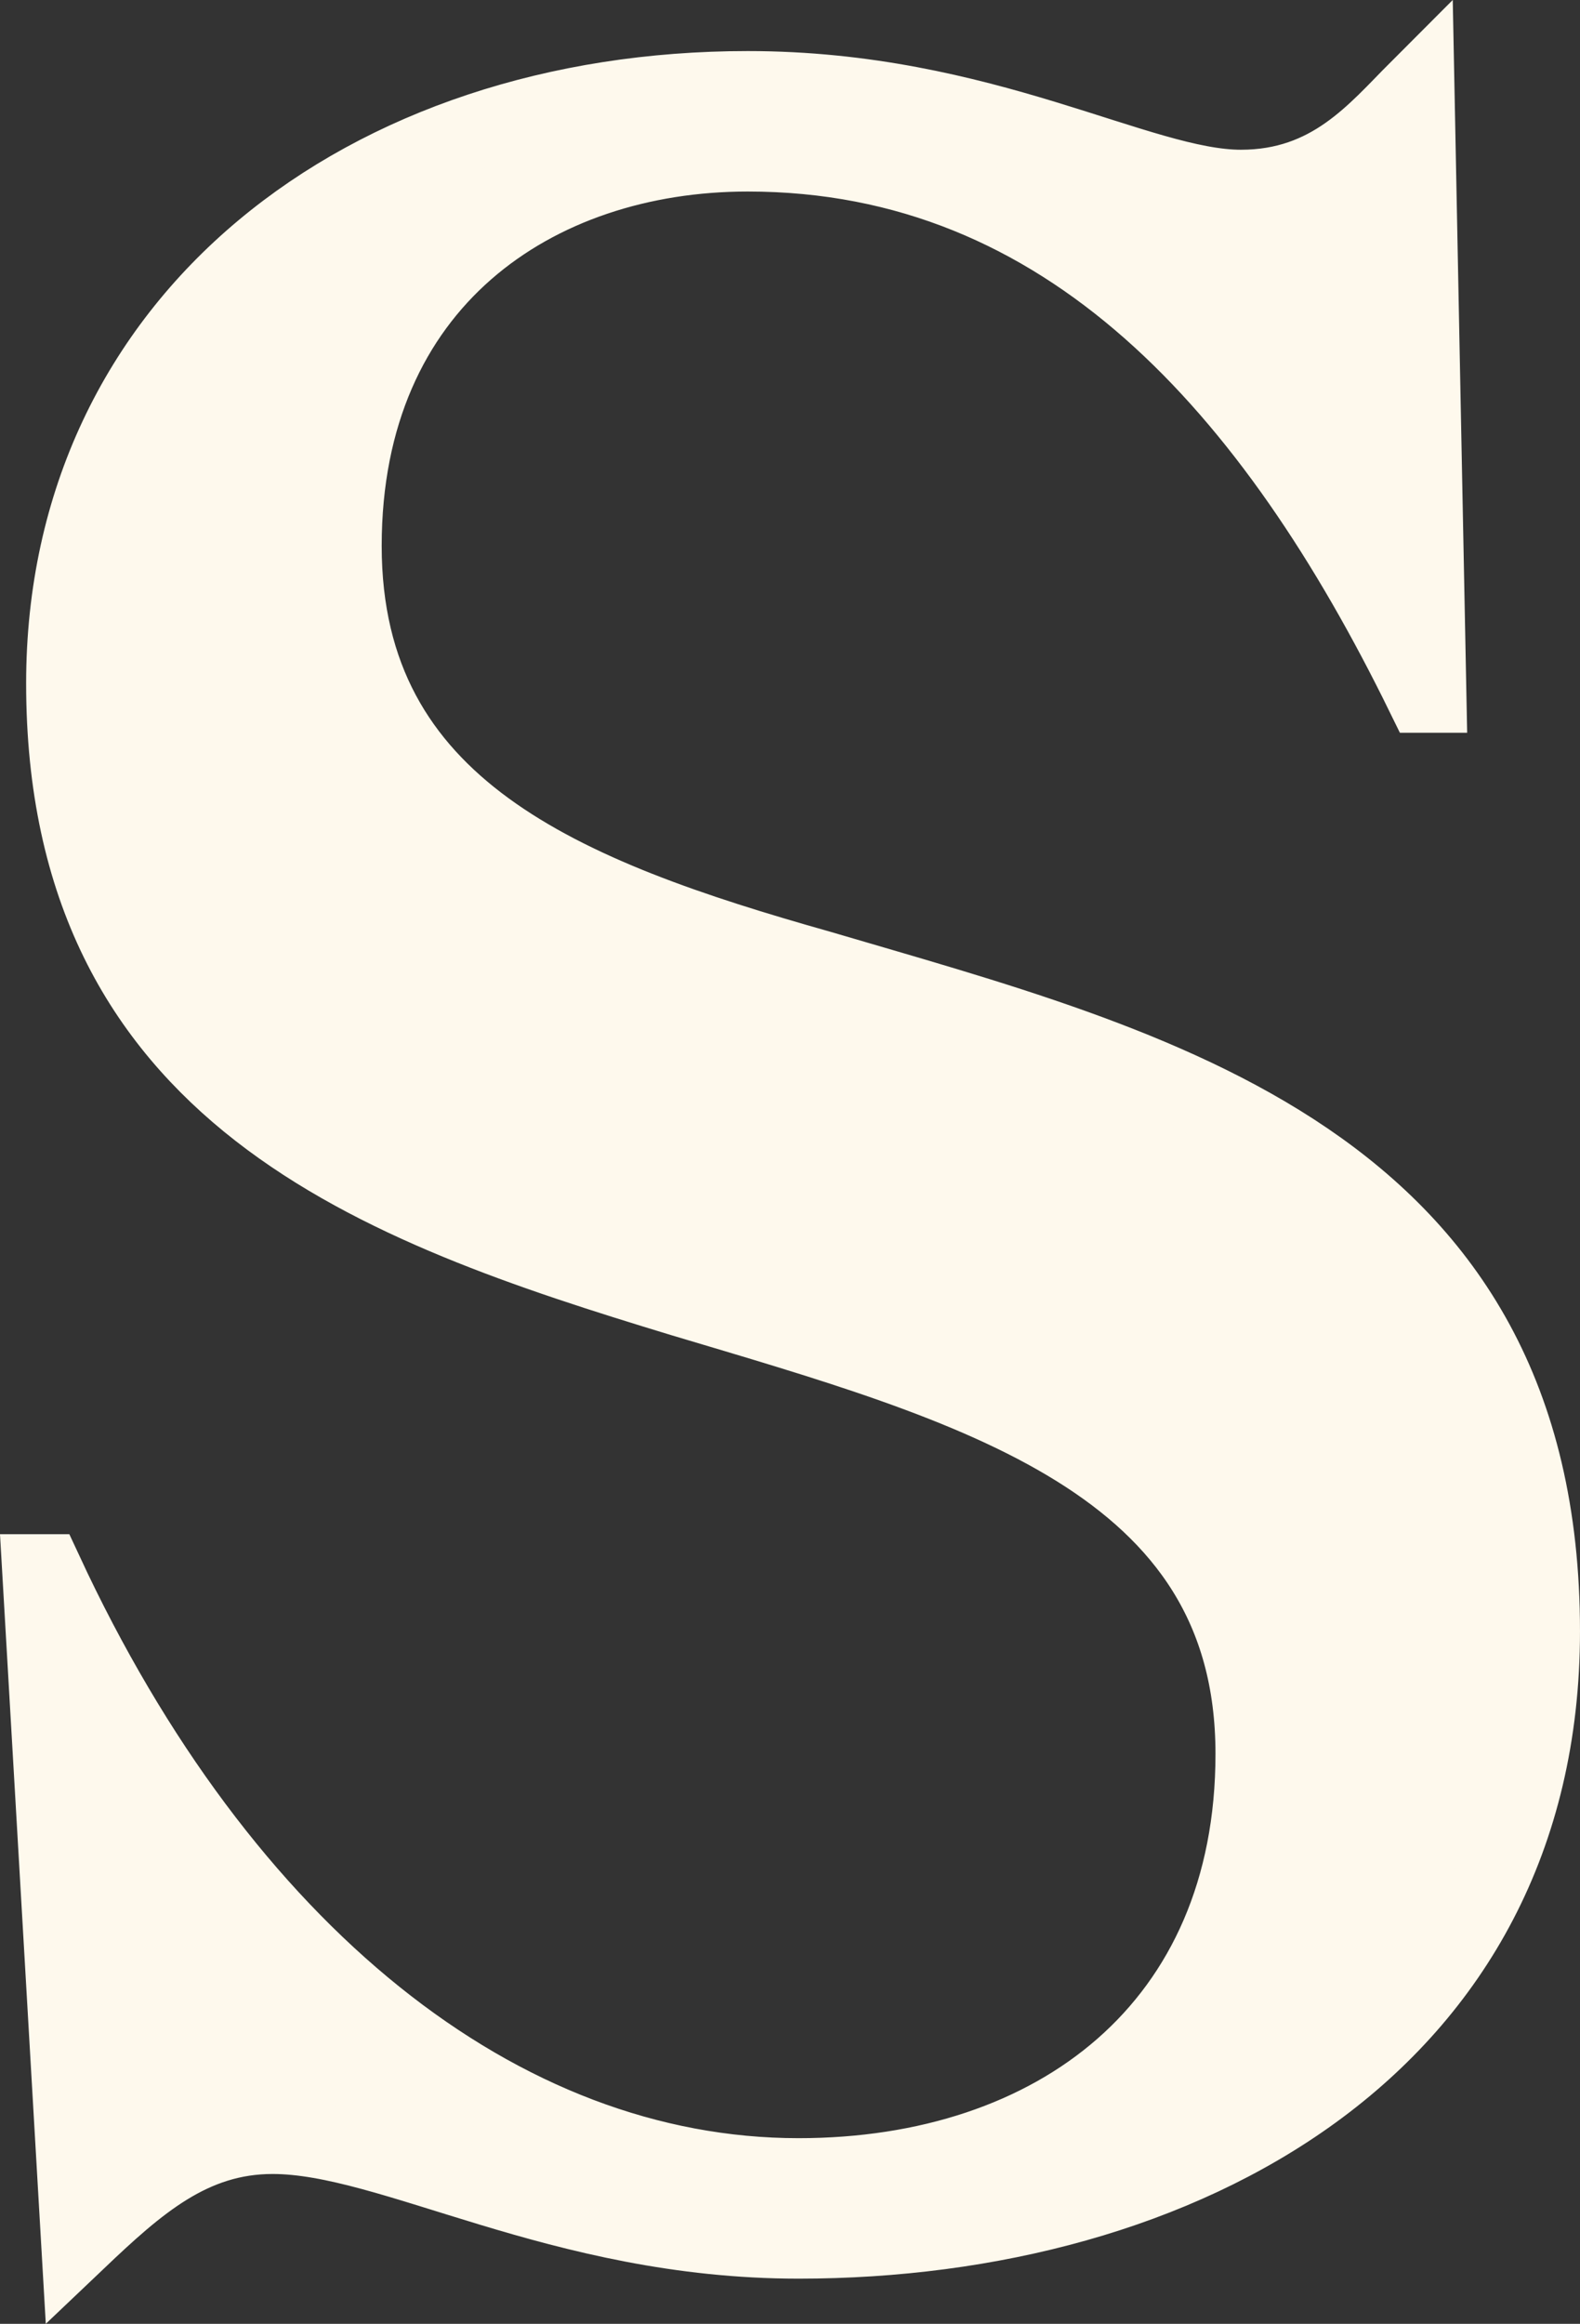 <svg xmlns="http://www.w3.org/2000/svg" width="148.18" height="217.808" viewBox="0 0 148.18 217.808">
  <rect x="0" y="0" width="148.18" height="217.808" fill="#333333" stroke="none"/>
  <path id="Tracciato_7397" data-name="Tracciato 7397" d="M1120.547,42.881c0,24.663,20.737,32.789,44.559,39.516,31.389,9.25,67.823,17.937,67.823,62.217,0,38.956-33.912,57.174-69.785,57.174-22.42,0-38.115-9.81-49.325-9.81-7.567,0-12.612,4.483-18.217,9.81l-3.643-62.778h.559c16.537,35.593,42.6,56.612,70.626,56.612,24.1,0,42.6-14.012,42.6-39.517,0-27.464-26.344-34.471-53.53-42.6-28.587-8.687-58.013-19.057-58.013-57.733C1094.2,21.581,1122.508,0,1158.38,0c22.142,0,36.713,9.249,46.243,9.249,8.407,0,12.612-5.325,16.535-9.249l1.12,56.893h-.558c-14.014-28.587-33.352-50.727-63.34-50.727-19.9,0-37.833,12.051-37.833,36.714" transform="translate(-1088.25 8.286)" fill="#fef9ed" stroke="#fef9ed" stroke-width="7"/>
</svg>
